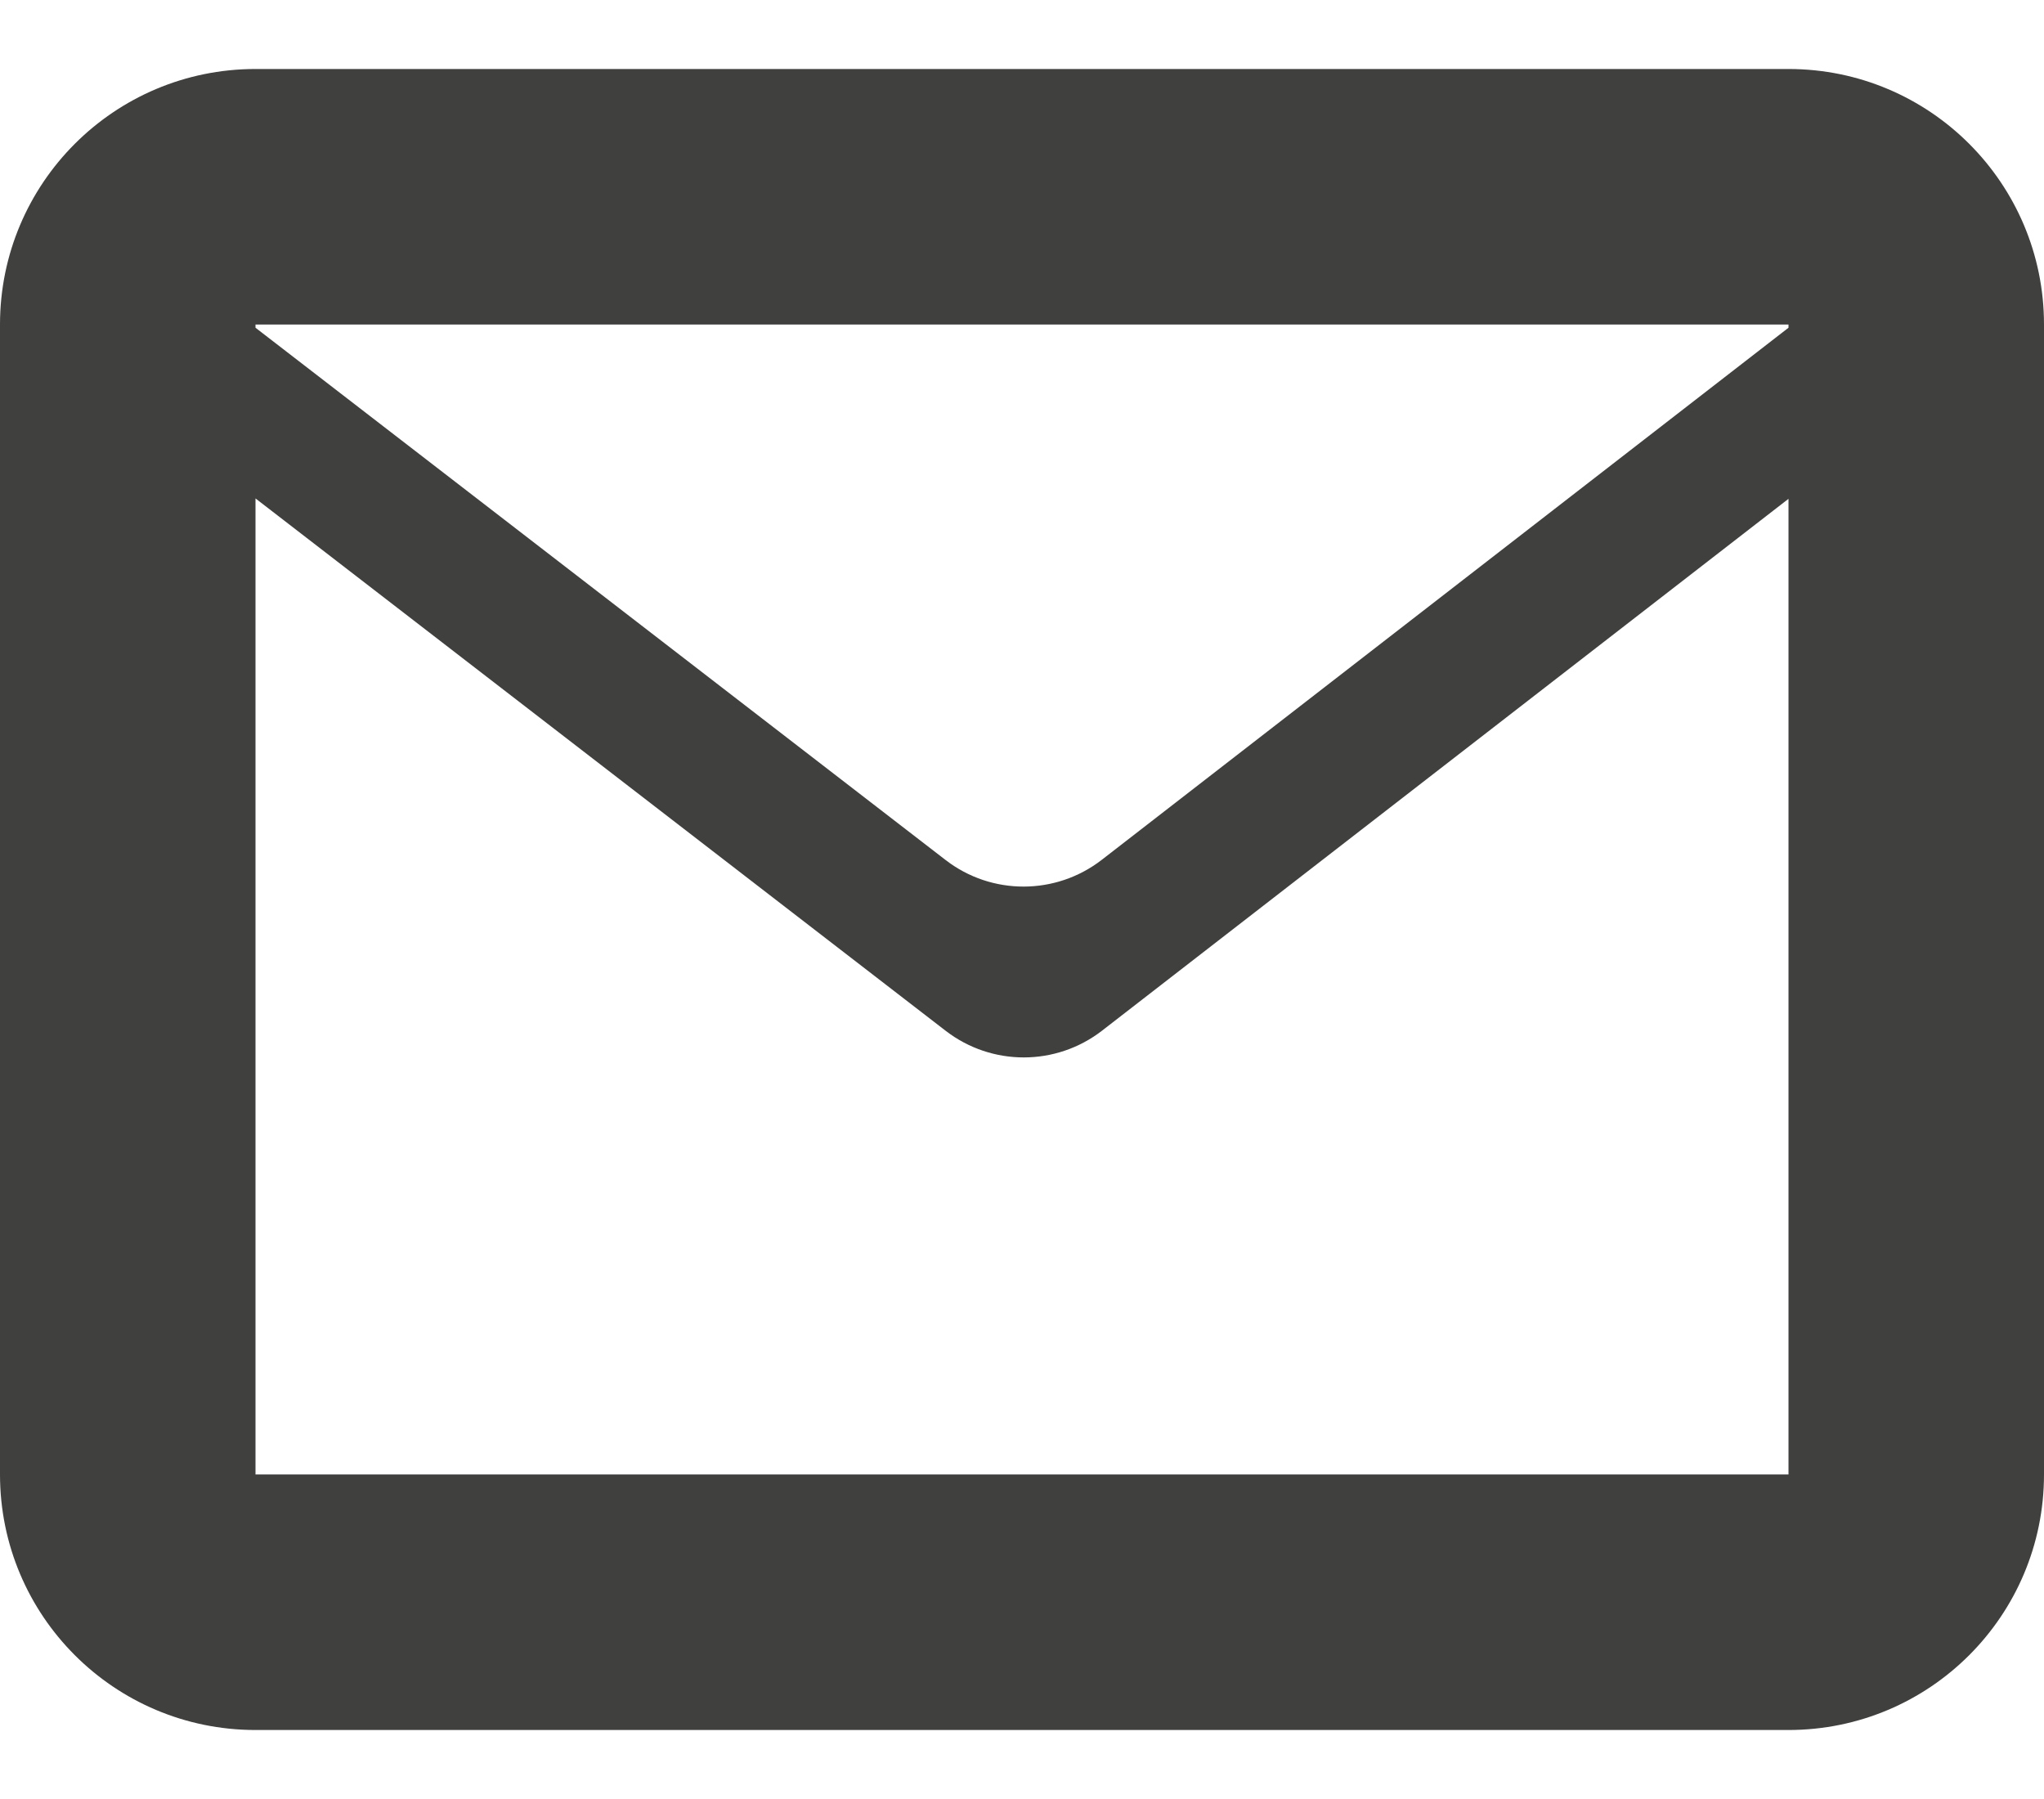 <svg width="50" height="44" viewBox="0 0 16 13" fill="none" xmlns="http://www.w3.org/2000/svg">
<path d="M14 2.025V2H2V2.025L7.402 6.191C7.762 6.469 8.265 6.468 8.625 6.189L14 2.025ZM14 3.364L8.626 7.527C8.266 7.805 7.764 7.806 7.403 7.528L2 3.361V11H14V3.364ZM2 0H14C15.105 0 16 0.895 16 2V11C16 12.105 15.105 13 14 13H2C0.895 13 0 12.105 0 11V2C0 0.895 0.895 0 2 0Z" fill="#40403F"/>
</svg>
